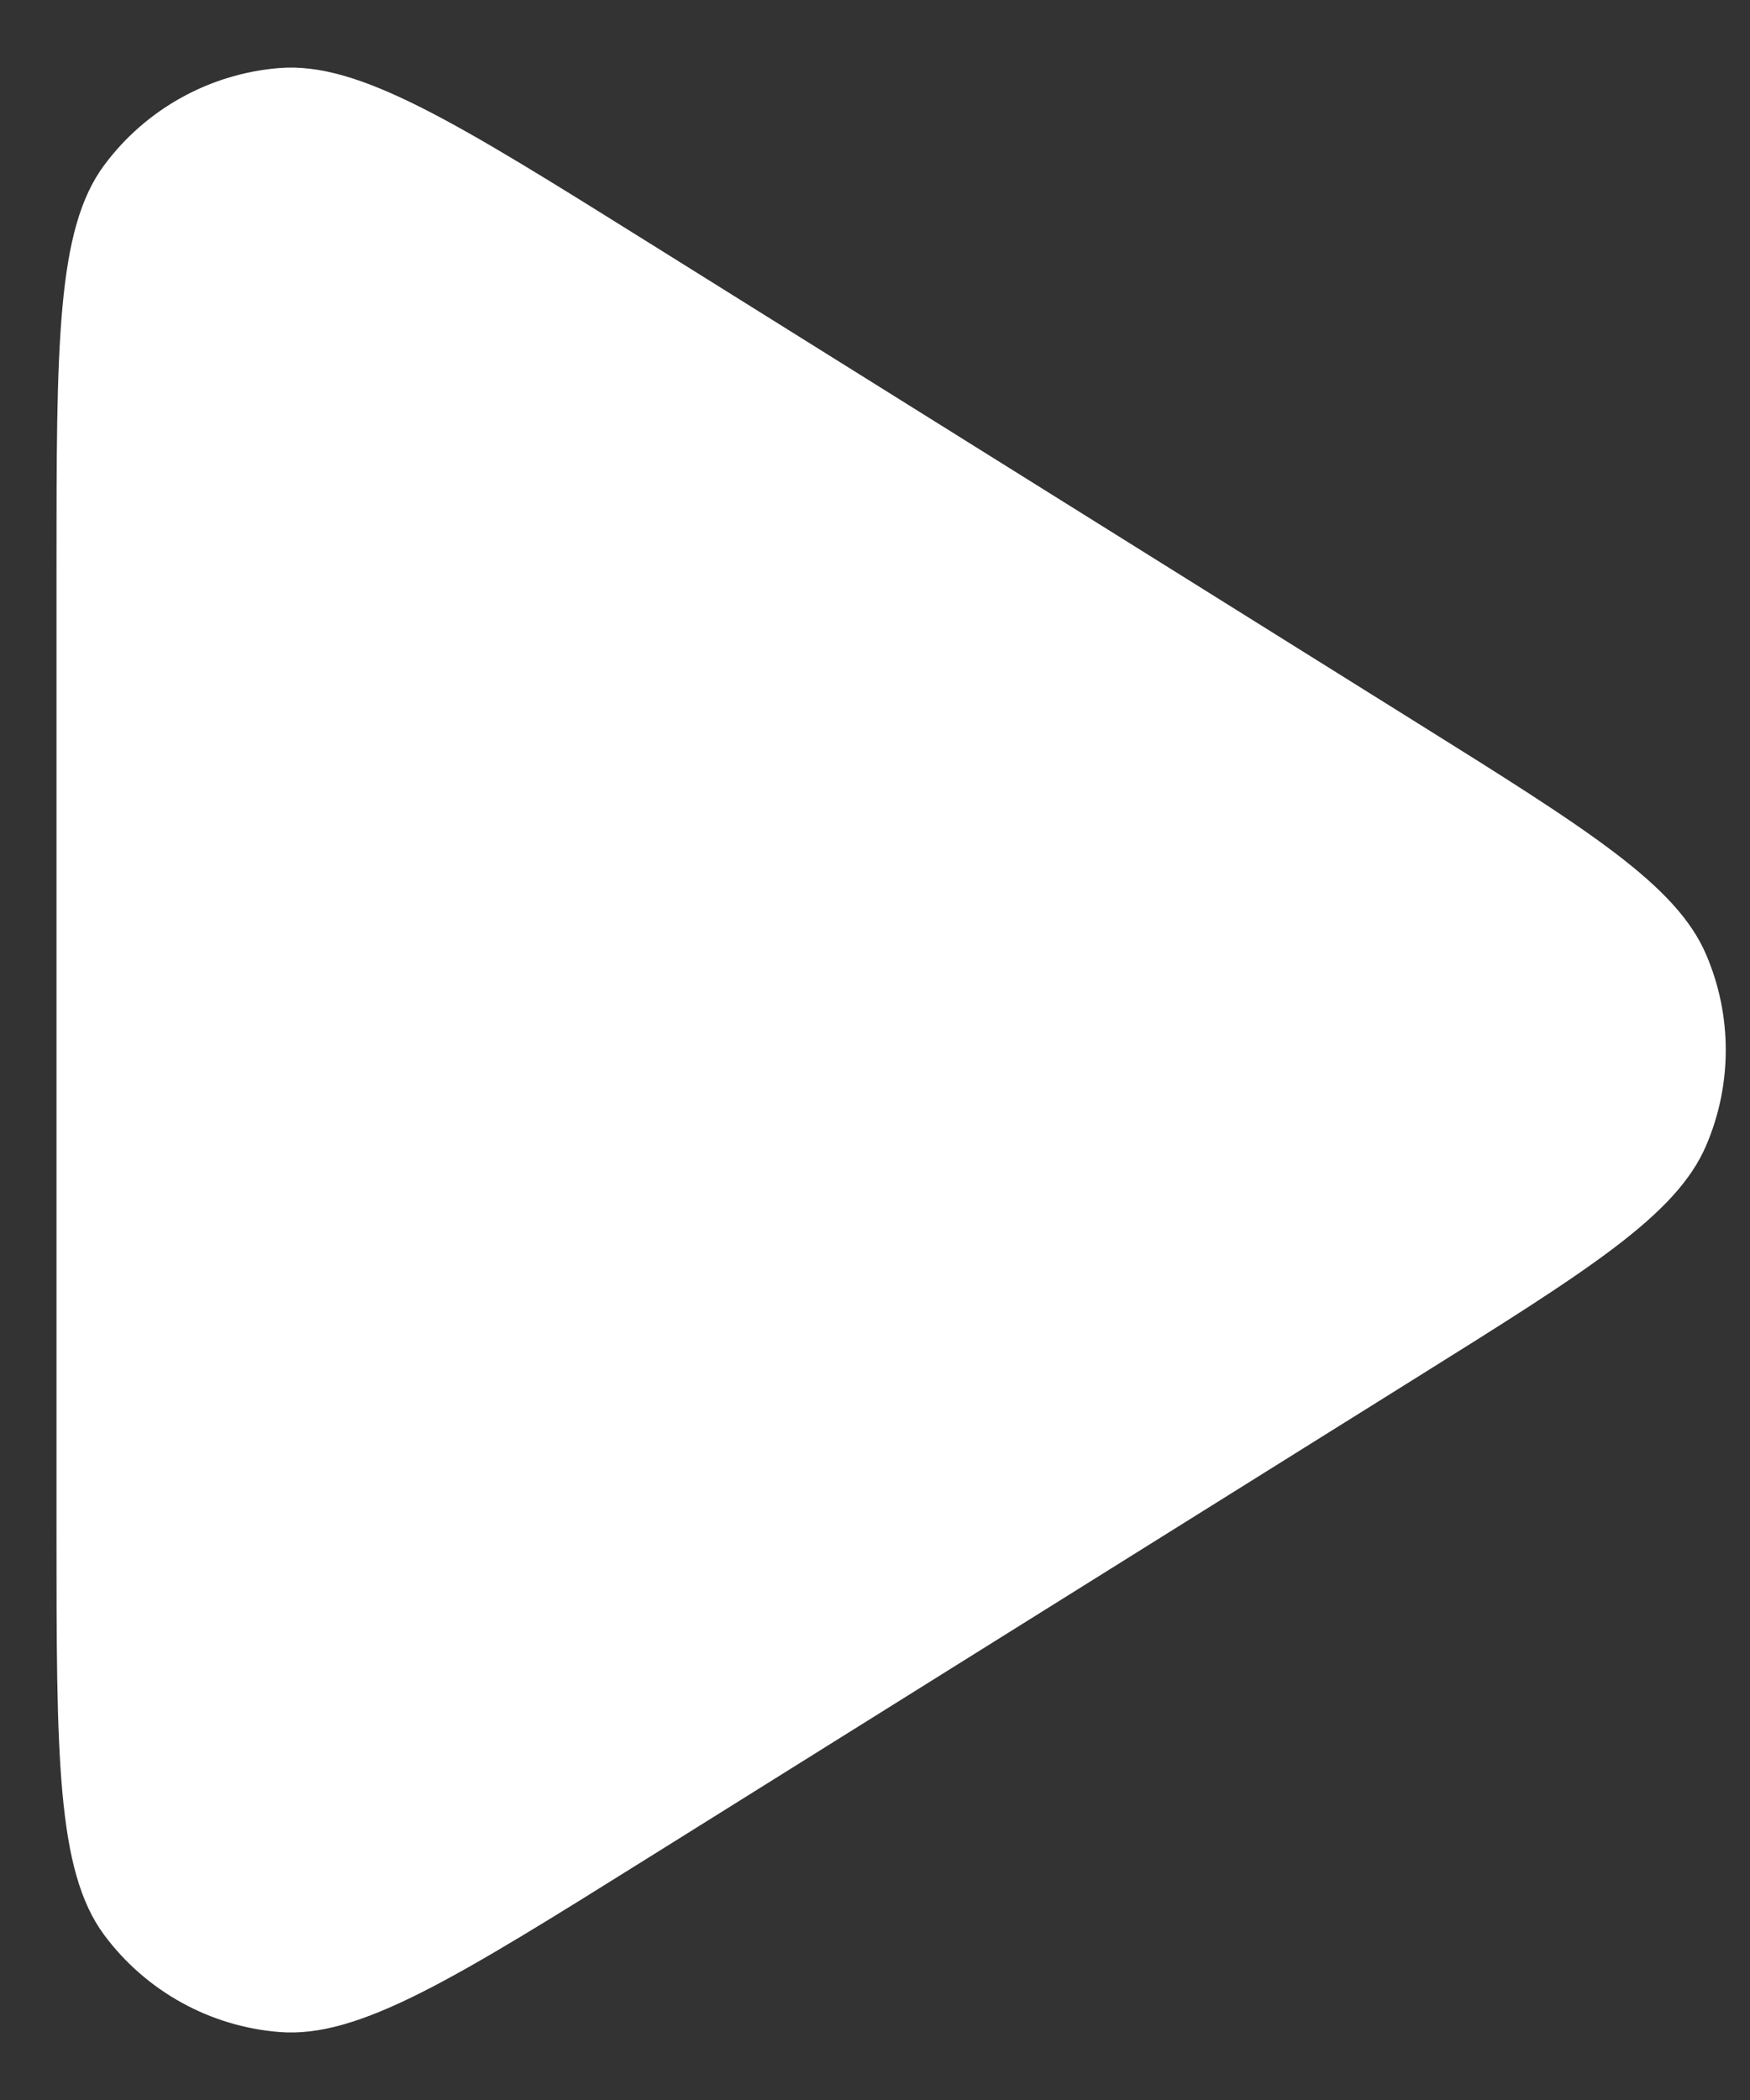 <svg width="25" height="30" viewBox="0 0 25 30" fill="none" xmlns="http://www.w3.org/2000/svg">
<rect x="0" y="0" width="25" height="30" fill="#333333" stroke="none"/>
<path d="M0.807 21.833V8.168C0.807 4.908 0.807 3.277 1.489 2.359C2.084 1.558 2.996 1.052 3.99 0.972C5.131 0.881 6.513 1.745 9.278 3.473L20.21 10.305C22.702 11.862 23.947 12.641 24.374 13.638C24.747 14.508 24.747 15.493 24.374 16.364C23.947 17.361 22.702 18.139 20.21 19.696L9.278 26.529C6.513 28.257 5.131 29.121 3.99 29.029C2.996 28.949 2.084 28.444 1.489 27.643C0.807 26.724 0.807 25.094 0.807 21.833Z" fill="white"/>
</svg>
